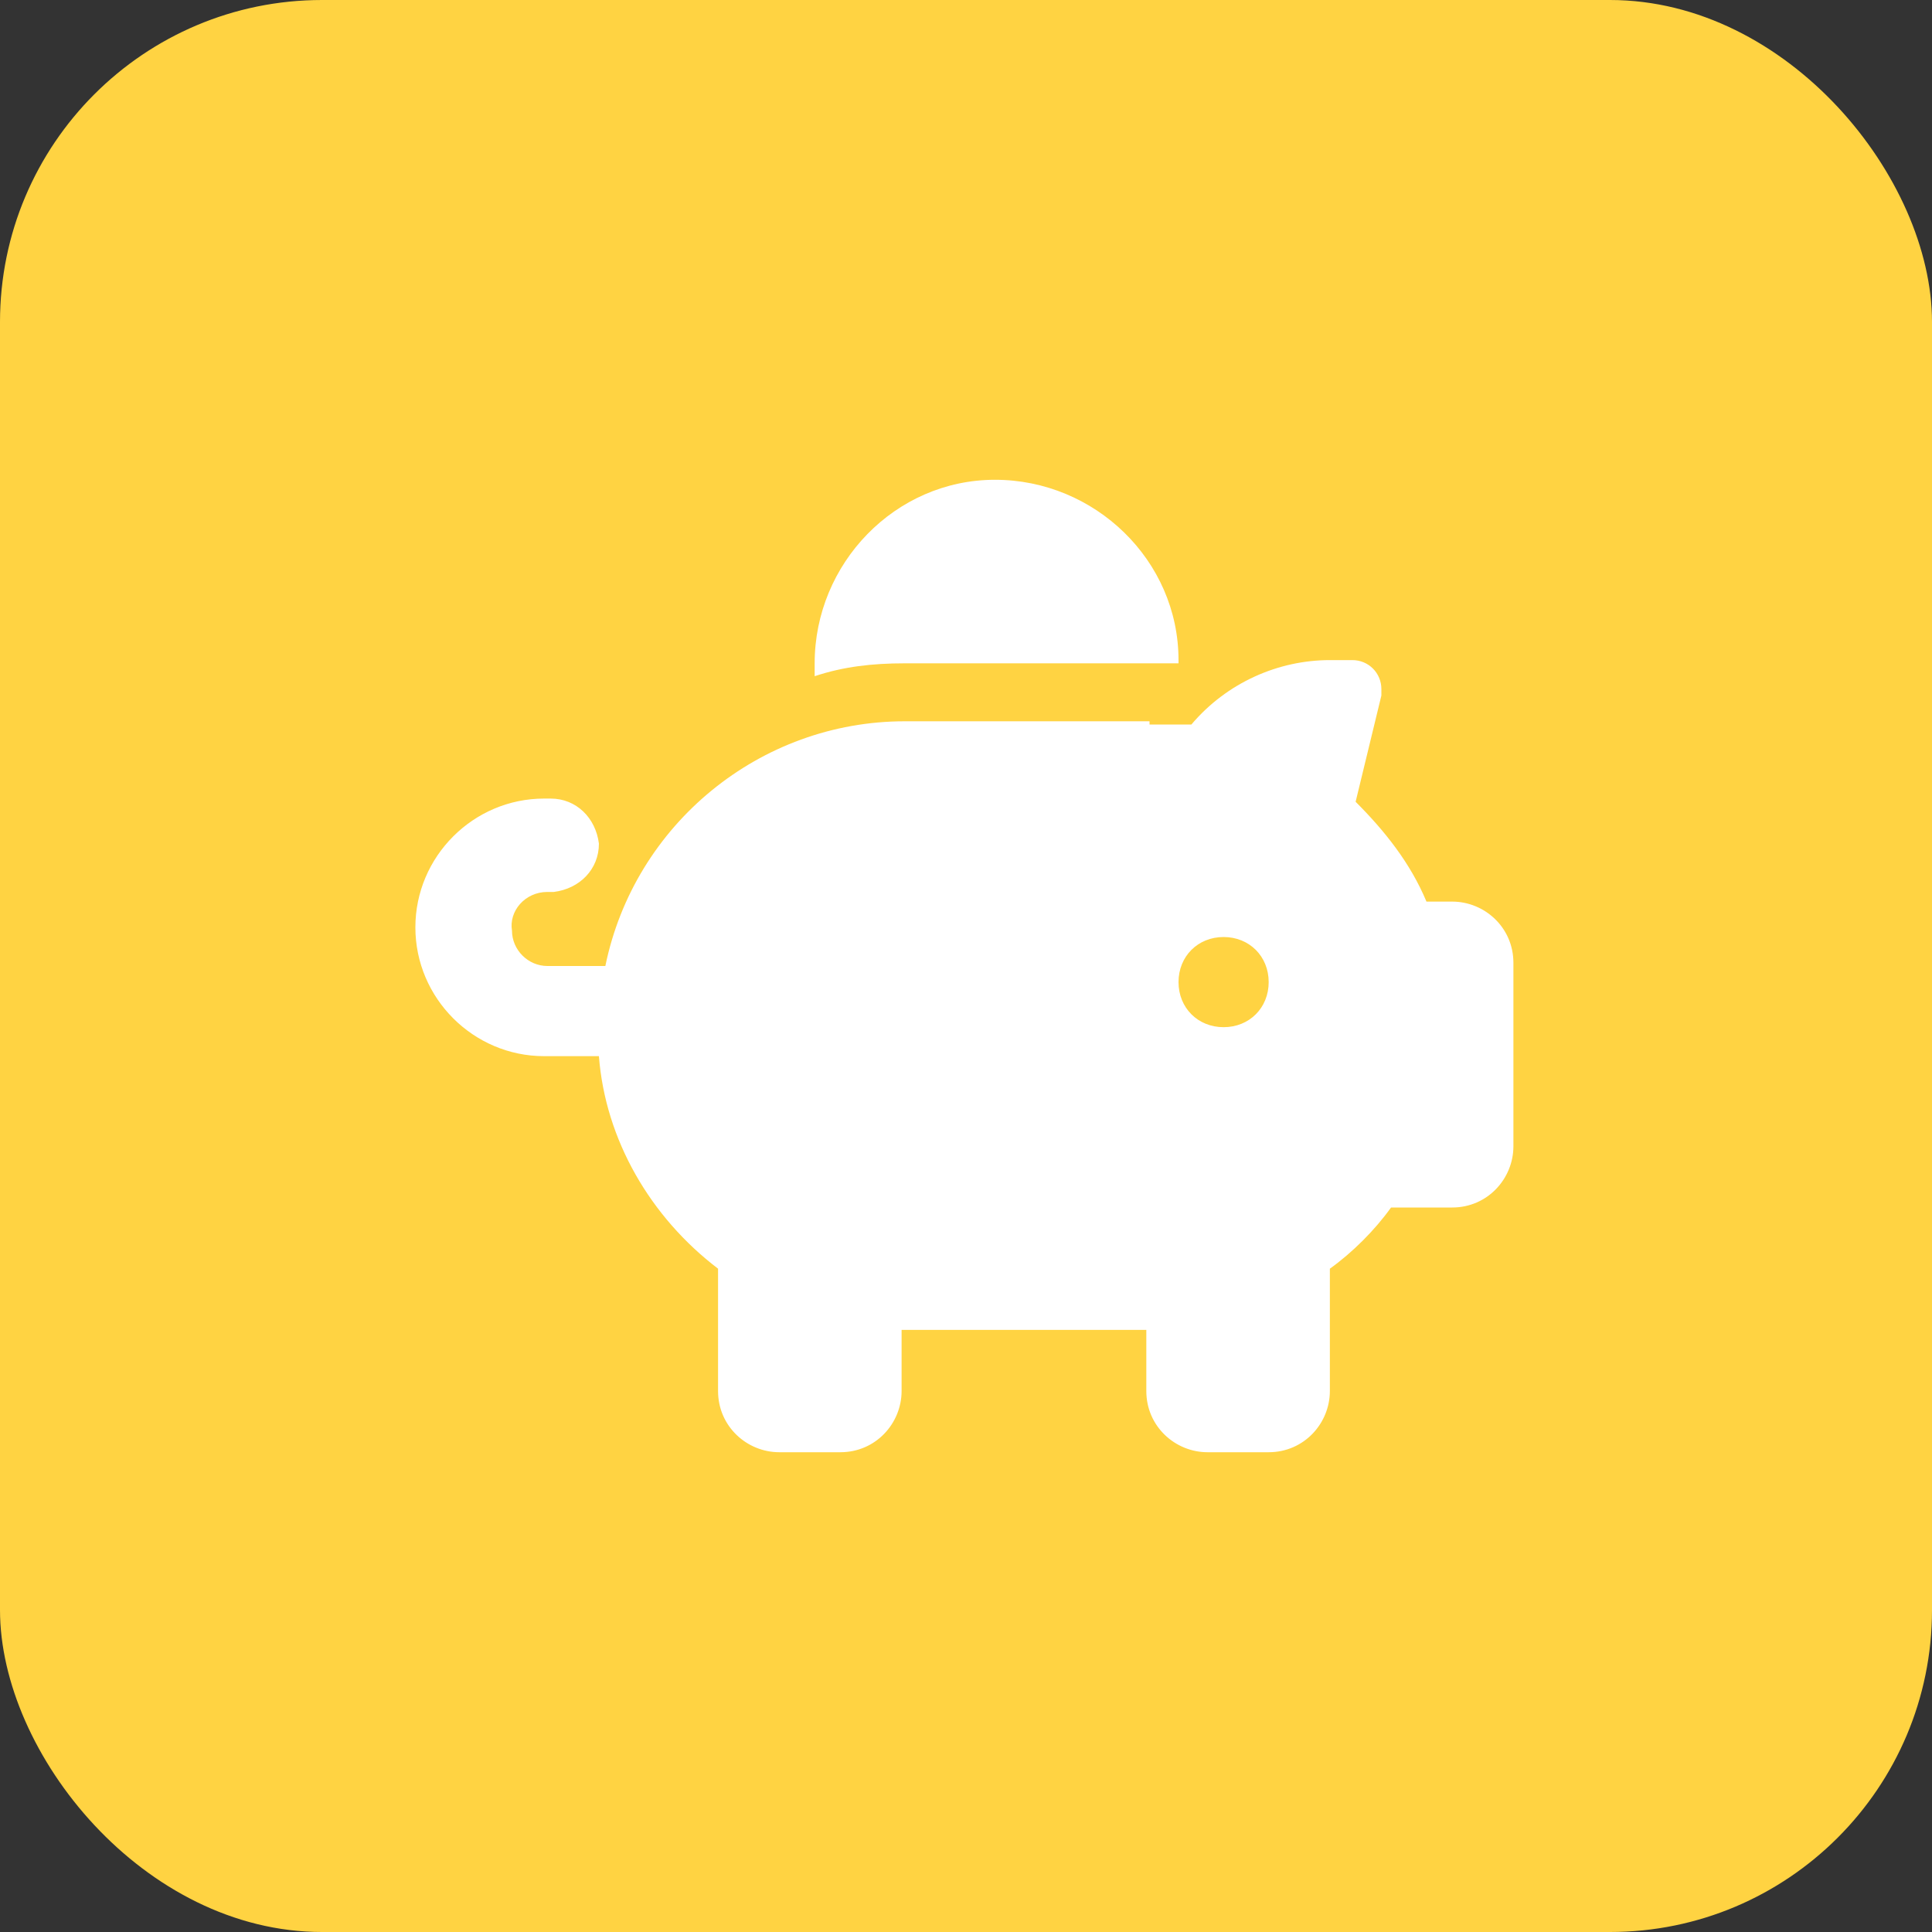 <?xml version="1.0" encoding="UTF-8"?>
<svg xmlns="http://www.w3.org/2000/svg" id="Calque_1" data-name="Calque 1" version="1.1" viewBox="0 0 60 60">
  <rect x="0" y="0" width="60" height="60" fill="#333333" stroke="none"/>
  <defs>
    <style>
      .cls-1 {
        fill: #ffd342;
      }

      .cls-1, .cls-2 {
        stroke-width: 0px;
      }

      .cls-2 {
        fill: #fff;
      }
    </style>
  </defs>
  <rect class="cls-1" width="60" height="60" rx="10" ry="10"></rect>
  <g id="Groupe_72" data-name="Groupe 72">
    <path id="Tracé_111" data-name="Tracé 111" class="cls-2" d="M36.6,20.6h-8.5c-1,0-1.9.1-2.8.4v-.4c0-3.1,2.5-5.7,5.6-5.7s5.7,2.5,5.7,5.6v.2M35.7,22.5h1.3c1.1-1.3,2.7-2,4.3-2h.7c.5,0,.9.4.9.9v.2l-.8,3.3c.9.9,1.7,1.9,2.2,3.1h.8c1,0,1.9.8,1.9,1.9h0v5.7c0,1-.8,1.9-1.9,1.9h-1.9c-.5.7-1.2,1.4-1.9,1.9v3.8c0,1-.8,1.9-1.9,1.9h-1.9c-1,0-1.9-.8-1.9-1.9h0v-1.9h-7.6v1.9c0,1-.8,1.9-1.9,1.9h-1.9c-1,0-1.9-.8-1.9-1.9h0v-3.8c-2.1-1.6-3.5-4-3.7-6.6h-1.7c-2.2,0-4-1.8-4-4s1.8-4,4-4h.2c.8,0,1.4.6,1.5,1.4,0,.8-.6,1.4-1.4,1.5h-.2c-.7,0-1.2.6-1.1,1.2,0,.6.5,1.1,1.1,1.1h1.8c.9-4.4,4.8-7.6,9.3-7.6h7.6ZM39.4,30.5c0-.8-.6-1.4-1.4-1.4s-1.4.6-1.4,1.4.6,1.4,1.4,1.4h0c.8,0,1.4-.6,1.4-1.4"></path>
  </g>
</svg>
